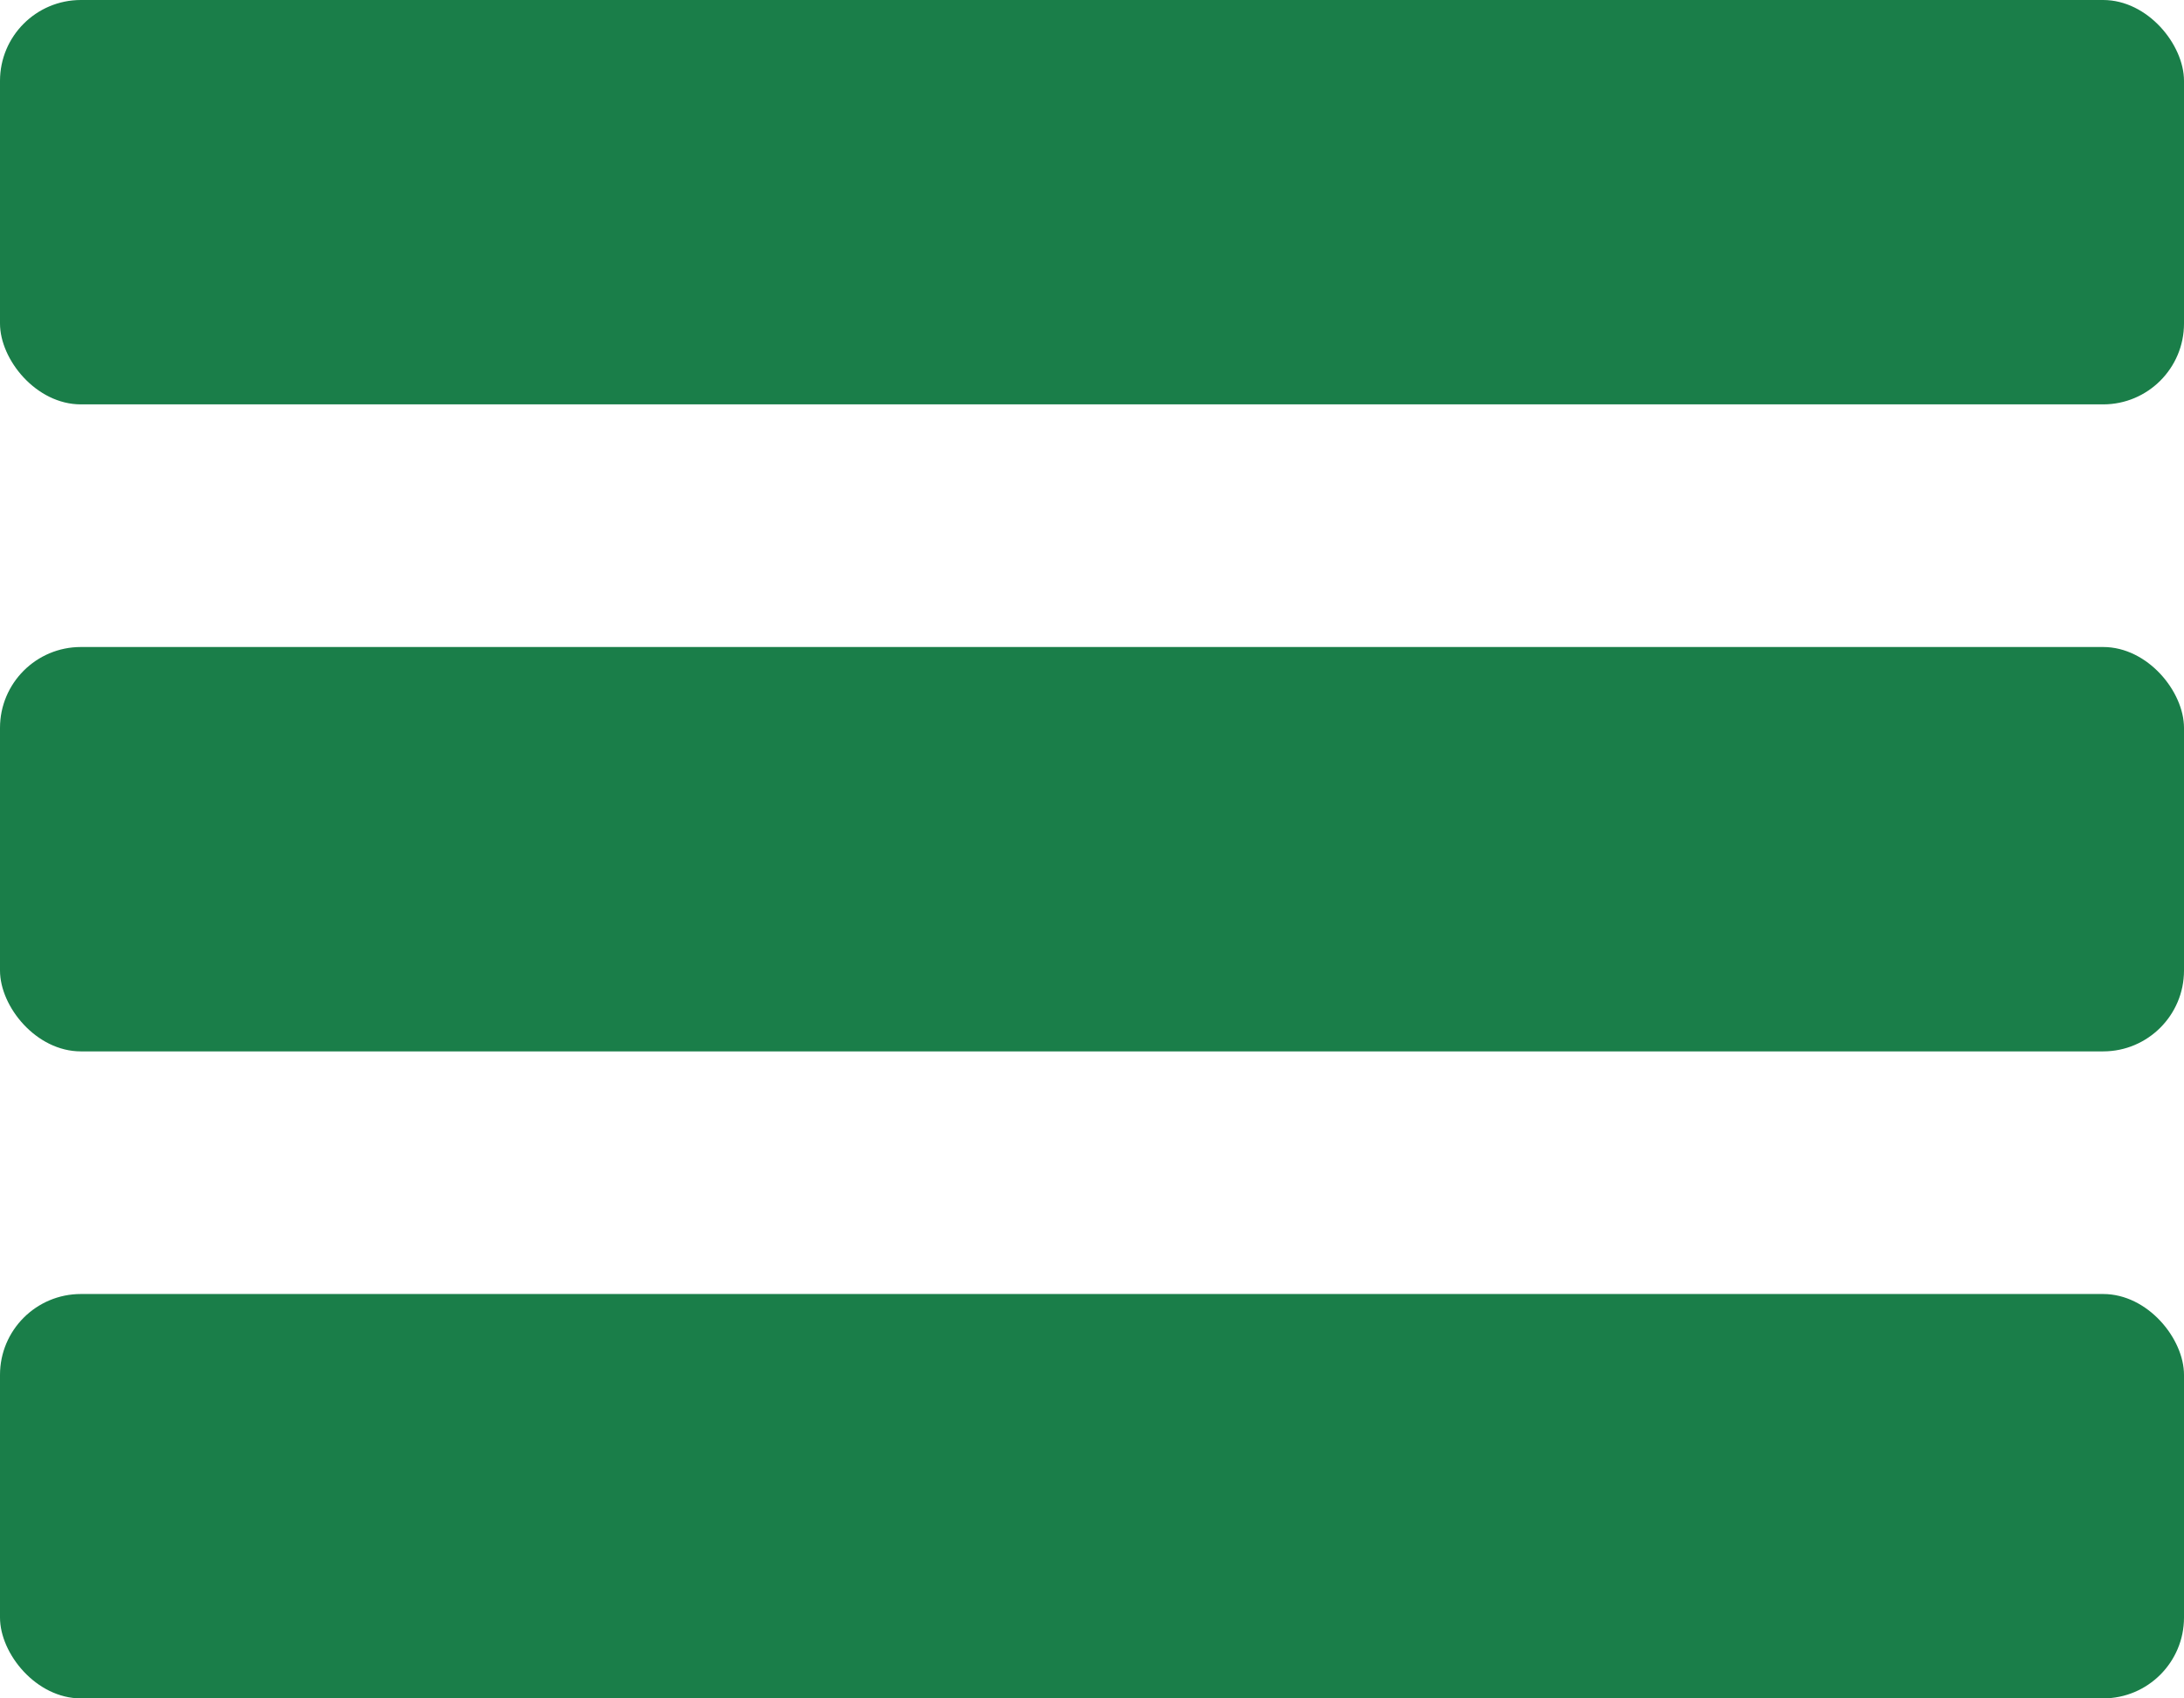<svg width="27" height="21" viewBox="0 0 27 21" fill="none" xmlns="http://www.w3.org/2000/svg">
<rect width="27" height="5" rx="1" fill="#1A7E49"/>
<rect y="8" width="27" height="5" rx="1" fill="#1A7E49"/>
<rect y="16" width="27" height="5" rx="1" fill="#1A7E49"/>
</svg>
